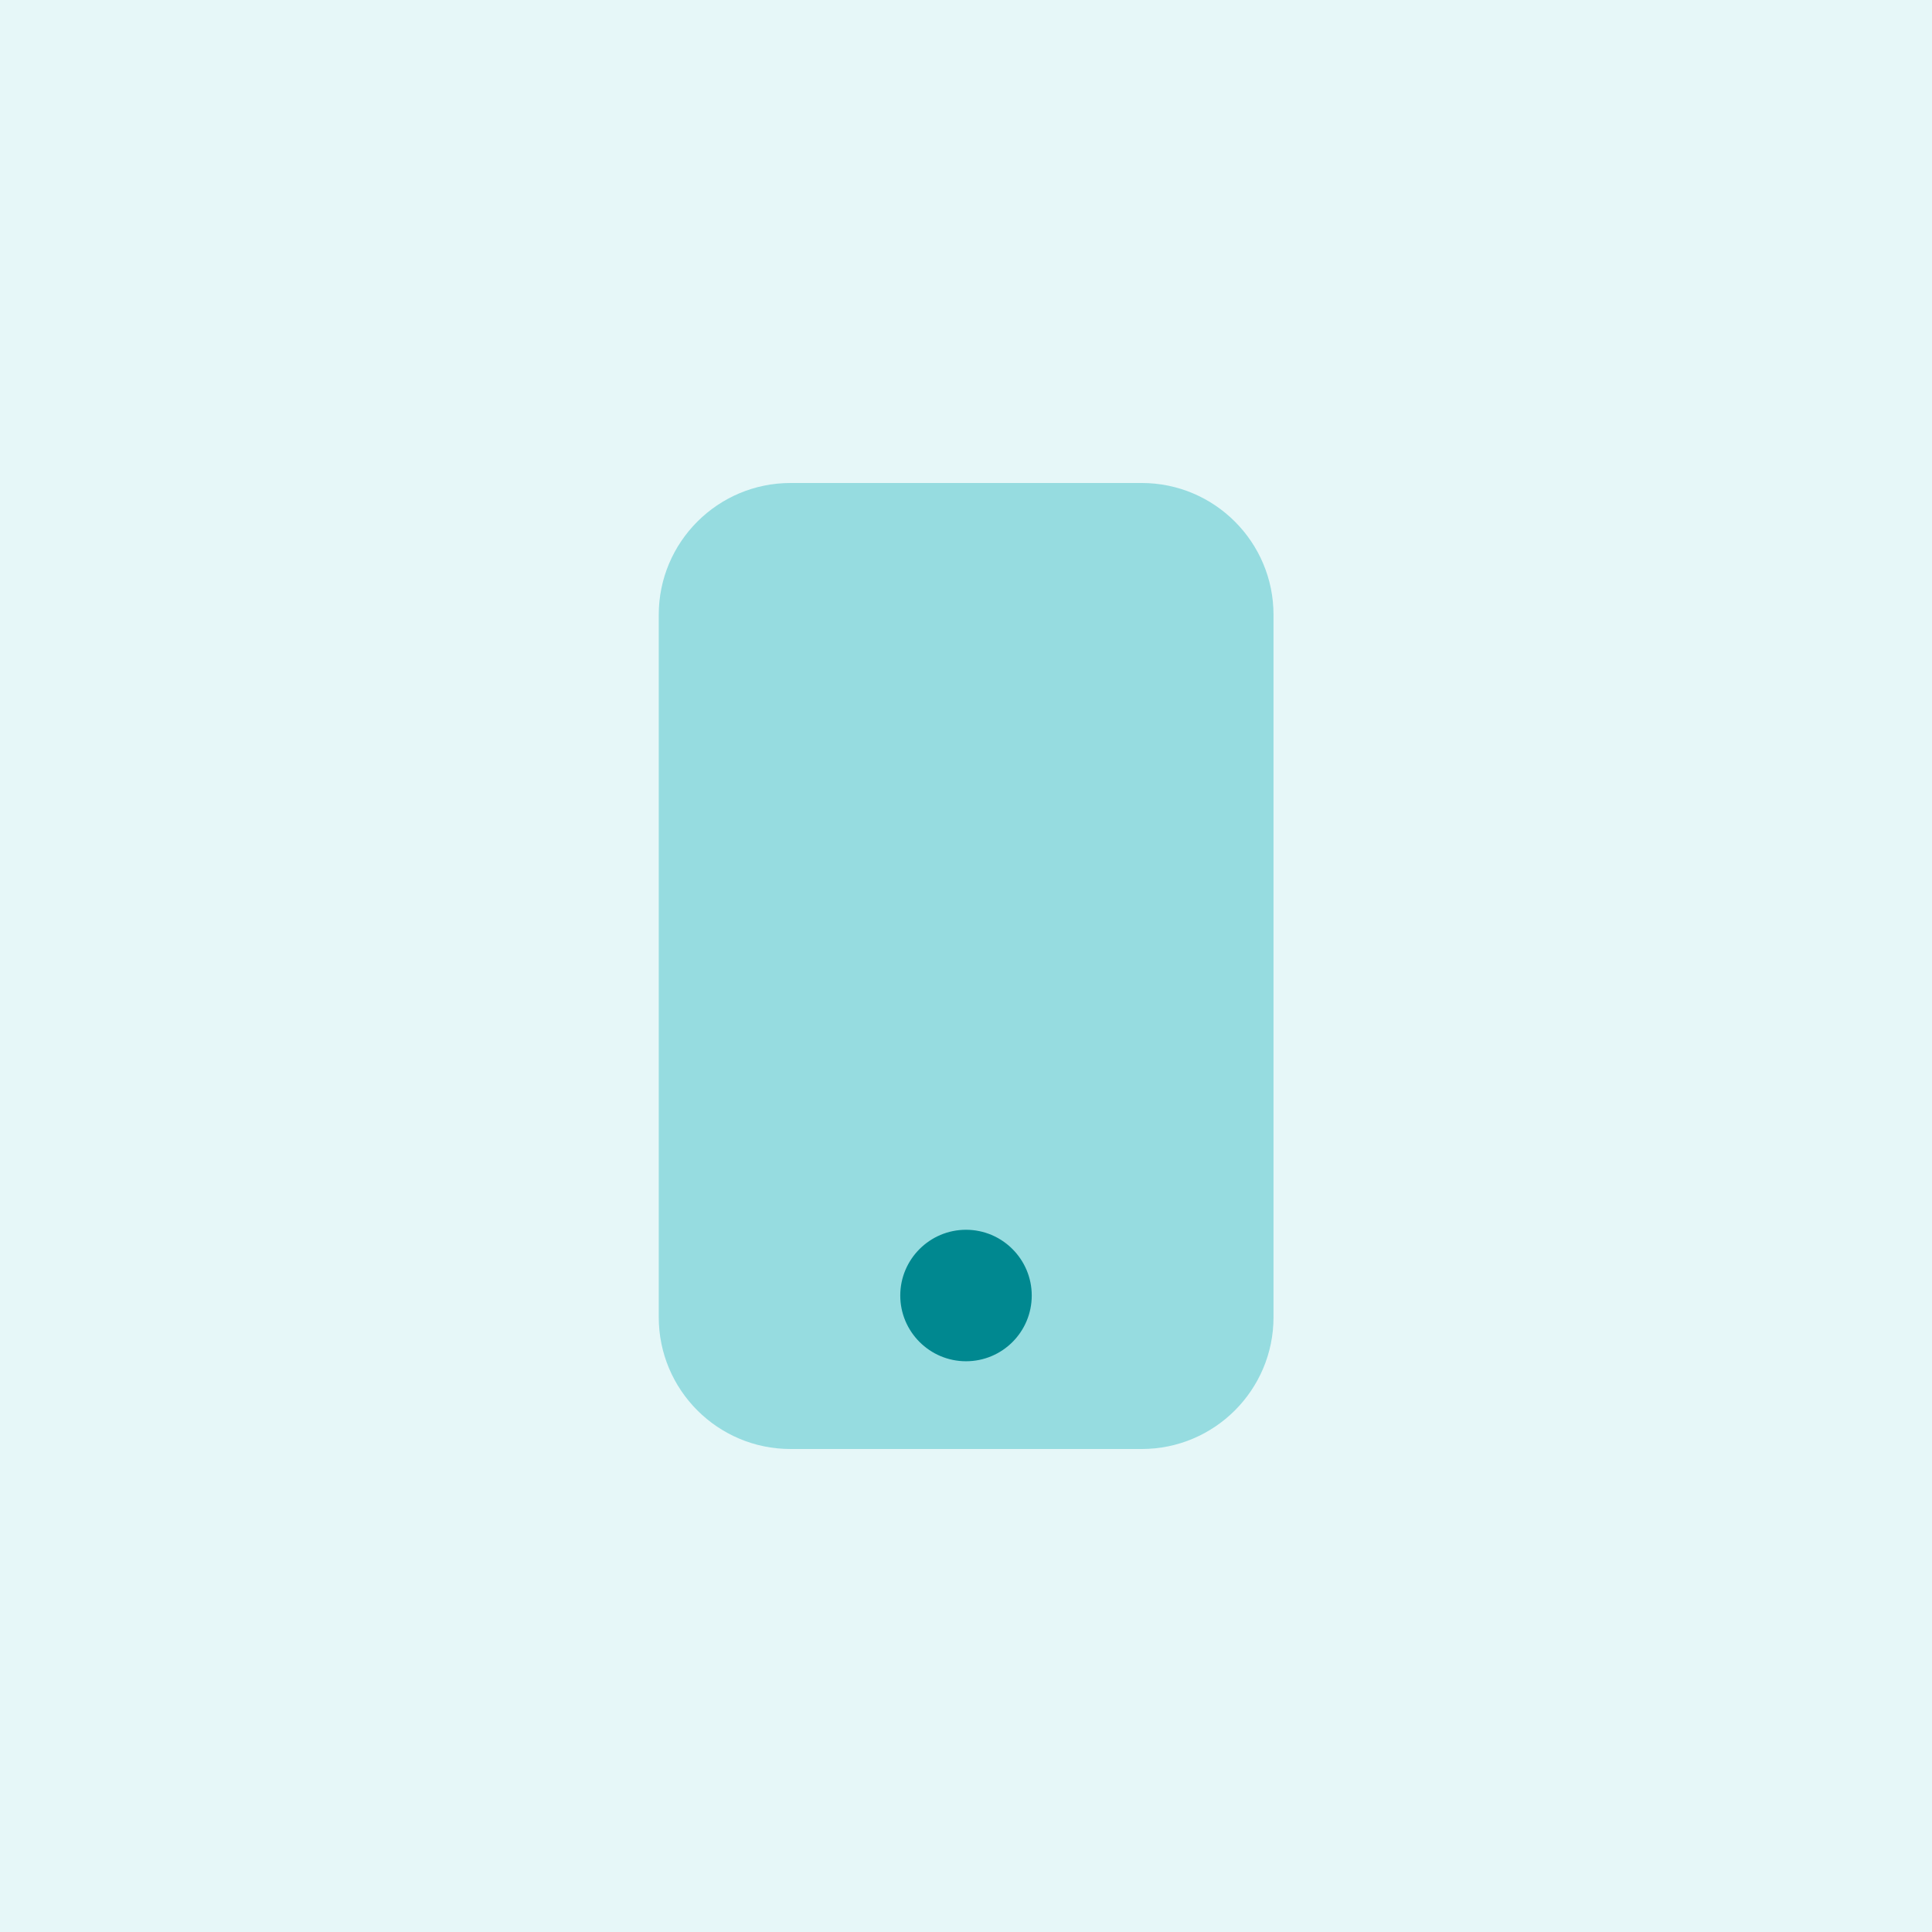 <?xml version="1.0" encoding="UTF-8"?>
<svg id="Layer_1" data-name="Layer 1" xmlns="http://www.w3.org/2000/svg" viewBox="0 0 72 72">
  <defs>
    <style>
      .cls-1 {
        fill: #008890;
      }

      .cls-2 {
        fill: #e6f7f8;
      }

      .cls-3 {
        fill: #00aab4;
        isolation: isolate;
        opacity: .35;
      }
    </style>
  </defs>
  <rect class="cls-2" width="72" height="72"/>
  <path class="cls-3" d="M42.55,54h-13.09c-2.71,0-4.91-2.2-4.91-4.91V22.91c0-2.71,2.2-4.91,4.91-4.91h13.09c2.71,0,4.91,2.2,4.91,4.91v26.18c0,2.71-2.2,4.91-4.91,4.91Z"/>
  <path class="cls-1" d="M36,50.73c1.36,0,2.45-1.1,2.45-2.45s-1.1-2.45-2.45-2.45-2.45,1.1-2.45,2.45,1.1,2.45,2.45,2.45Z"/>
</svg>